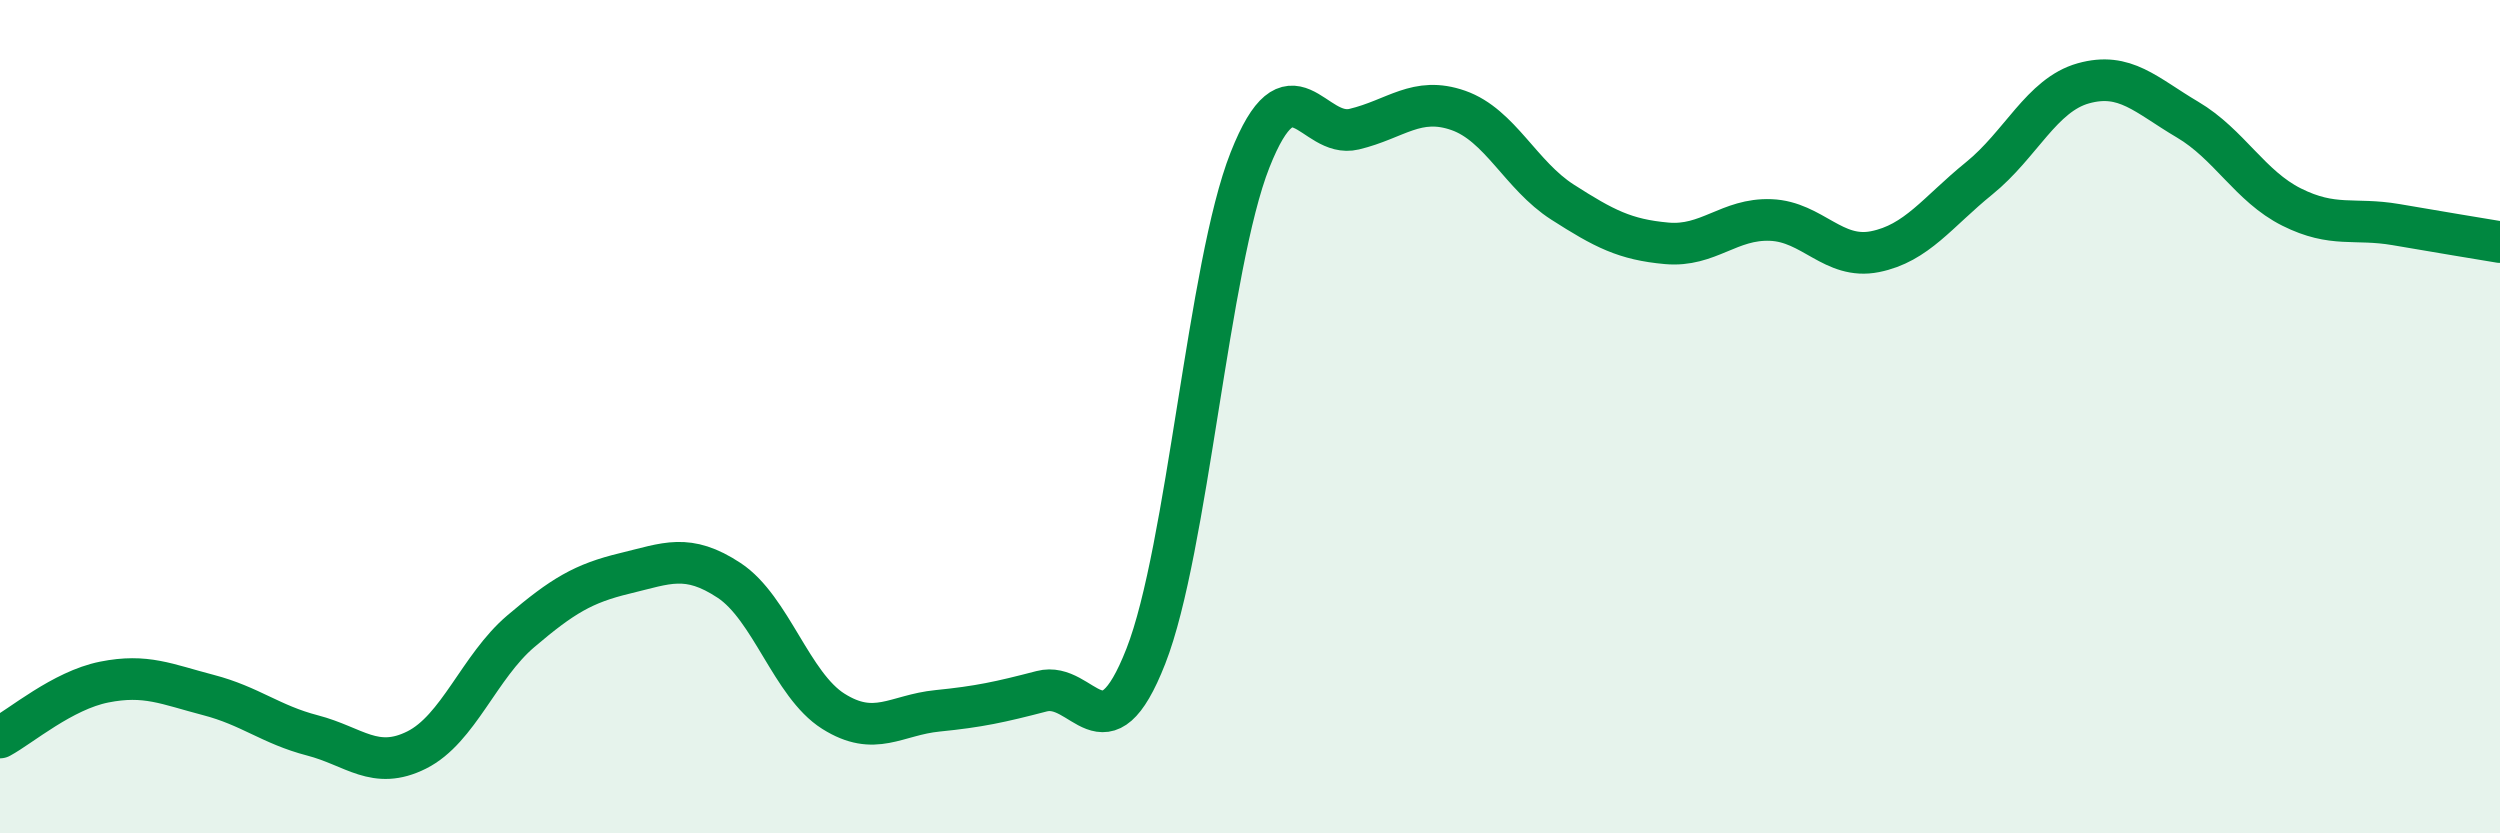 
    <svg width="60" height="20" viewBox="0 0 60 20" xmlns="http://www.w3.org/2000/svg">
      <path
        d="M 0,17.7 C 0.5,17.43 1.5,16.57 2.5,16.37 C 3.5,16.17 4,16.42 5,16.68 C 6,16.94 6.5,17.39 7.5,17.65 C 8.5,17.91 9,18.5 10,18 C 11,17.5 11.5,16 12.5,15.15 C 13.5,14.3 14,14 15,13.76 C 16,13.52 16.5,13.27 17.5,13.93 C 18.5,14.59 19,16.44 20,17.07 C 21,17.7 21.5,17.16 22.5,17.06 C 23.5,16.96 24,16.85 25,16.59 C 26,16.33 26.5,18.3 27.5,15.75 C 28.5,13.2 29,6.37 30,3.84 C 31,1.31 31.5,3.34 32.5,3.1 C 33.5,2.86 34,2.3 35,2.65 C 36,3 36.5,4.21 37.5,4.85 C 38.5,5.49 39,5.75 40,5.84 C 41,5.93 41.5,5.24 42.5,5.28 C 43.5,5.32 44,6.24 45,6.04 C 46,5.84 46.5,5.09 47.5,4.28 C 48.5,3.47 49,2.28 50,2 C 51,1.72 51.5,2.28 52.5,2.87 C 53.5,3.46 54,4.47 55,4.97 C 56,5.47 56.5,5.22 57.5,5.39 C 58.5,5.56 59.5,5.73 60,5.81L60 20L0 20Z"
        fill="#008740"
        opacity="0.1"
        stroke-linecap="round"
        stroke-linejoin="round"
      />
      <path
        d="M 0,17.7 C 0.5,17.43 1.5,16.57 2.5,16.37 C 3.5,16.17 4,16.42 5,16.68 C 6,16.94 6.5,17.39 7.5,17.65 C 8.5,17.91 9,18.5 10,18 C 11,17.5 11.5,16 12.5,15.15 C 13.5,14.3 14,14 15,13.76 C 16,13.52 16.5,13.27 17.5,13.93 C 18.5,14.59 19,16.44 20,17.07 C 21,17.7 21.5,17.16 22.5,17.06 C 23.5,16.96 24,16.85 25,16.59 C 26,16.33 26.5,18.3 27.5,15.75 C 28.5,13.2 29,6.37 30,3.84 C 31,1.31 31.5,3.34 32.5,3.1 C 33.5,2.86 34,2.3 35,2.65 C 36,3 36.5,4.21 37.5,4.85 C 38.5,5.49 39,5.75 40,5.84 C 41,5.93 41.5,5.24 42.5,5.28 C 43.5,5.32 44,6.24 45,6.04 C 46,5.84 46.5,5.09 47.5,4.28 C 48.5,3.47 49,2.28 50,2 C 51,1.72 51.5,2.28 52.5,2.87 C 53.5,3.46 54,4.47 55,4.97 C 56,5.47 56.5,5.22 57.5,5.39 C 58.5,5.56 59.5,5.73 60,5.81"
        stroke="#008740"
        stroke-width="1"
        fill="none"
        stroke-linecap="round"
        stroke-linejoin="round"
      />
    </svg>
  